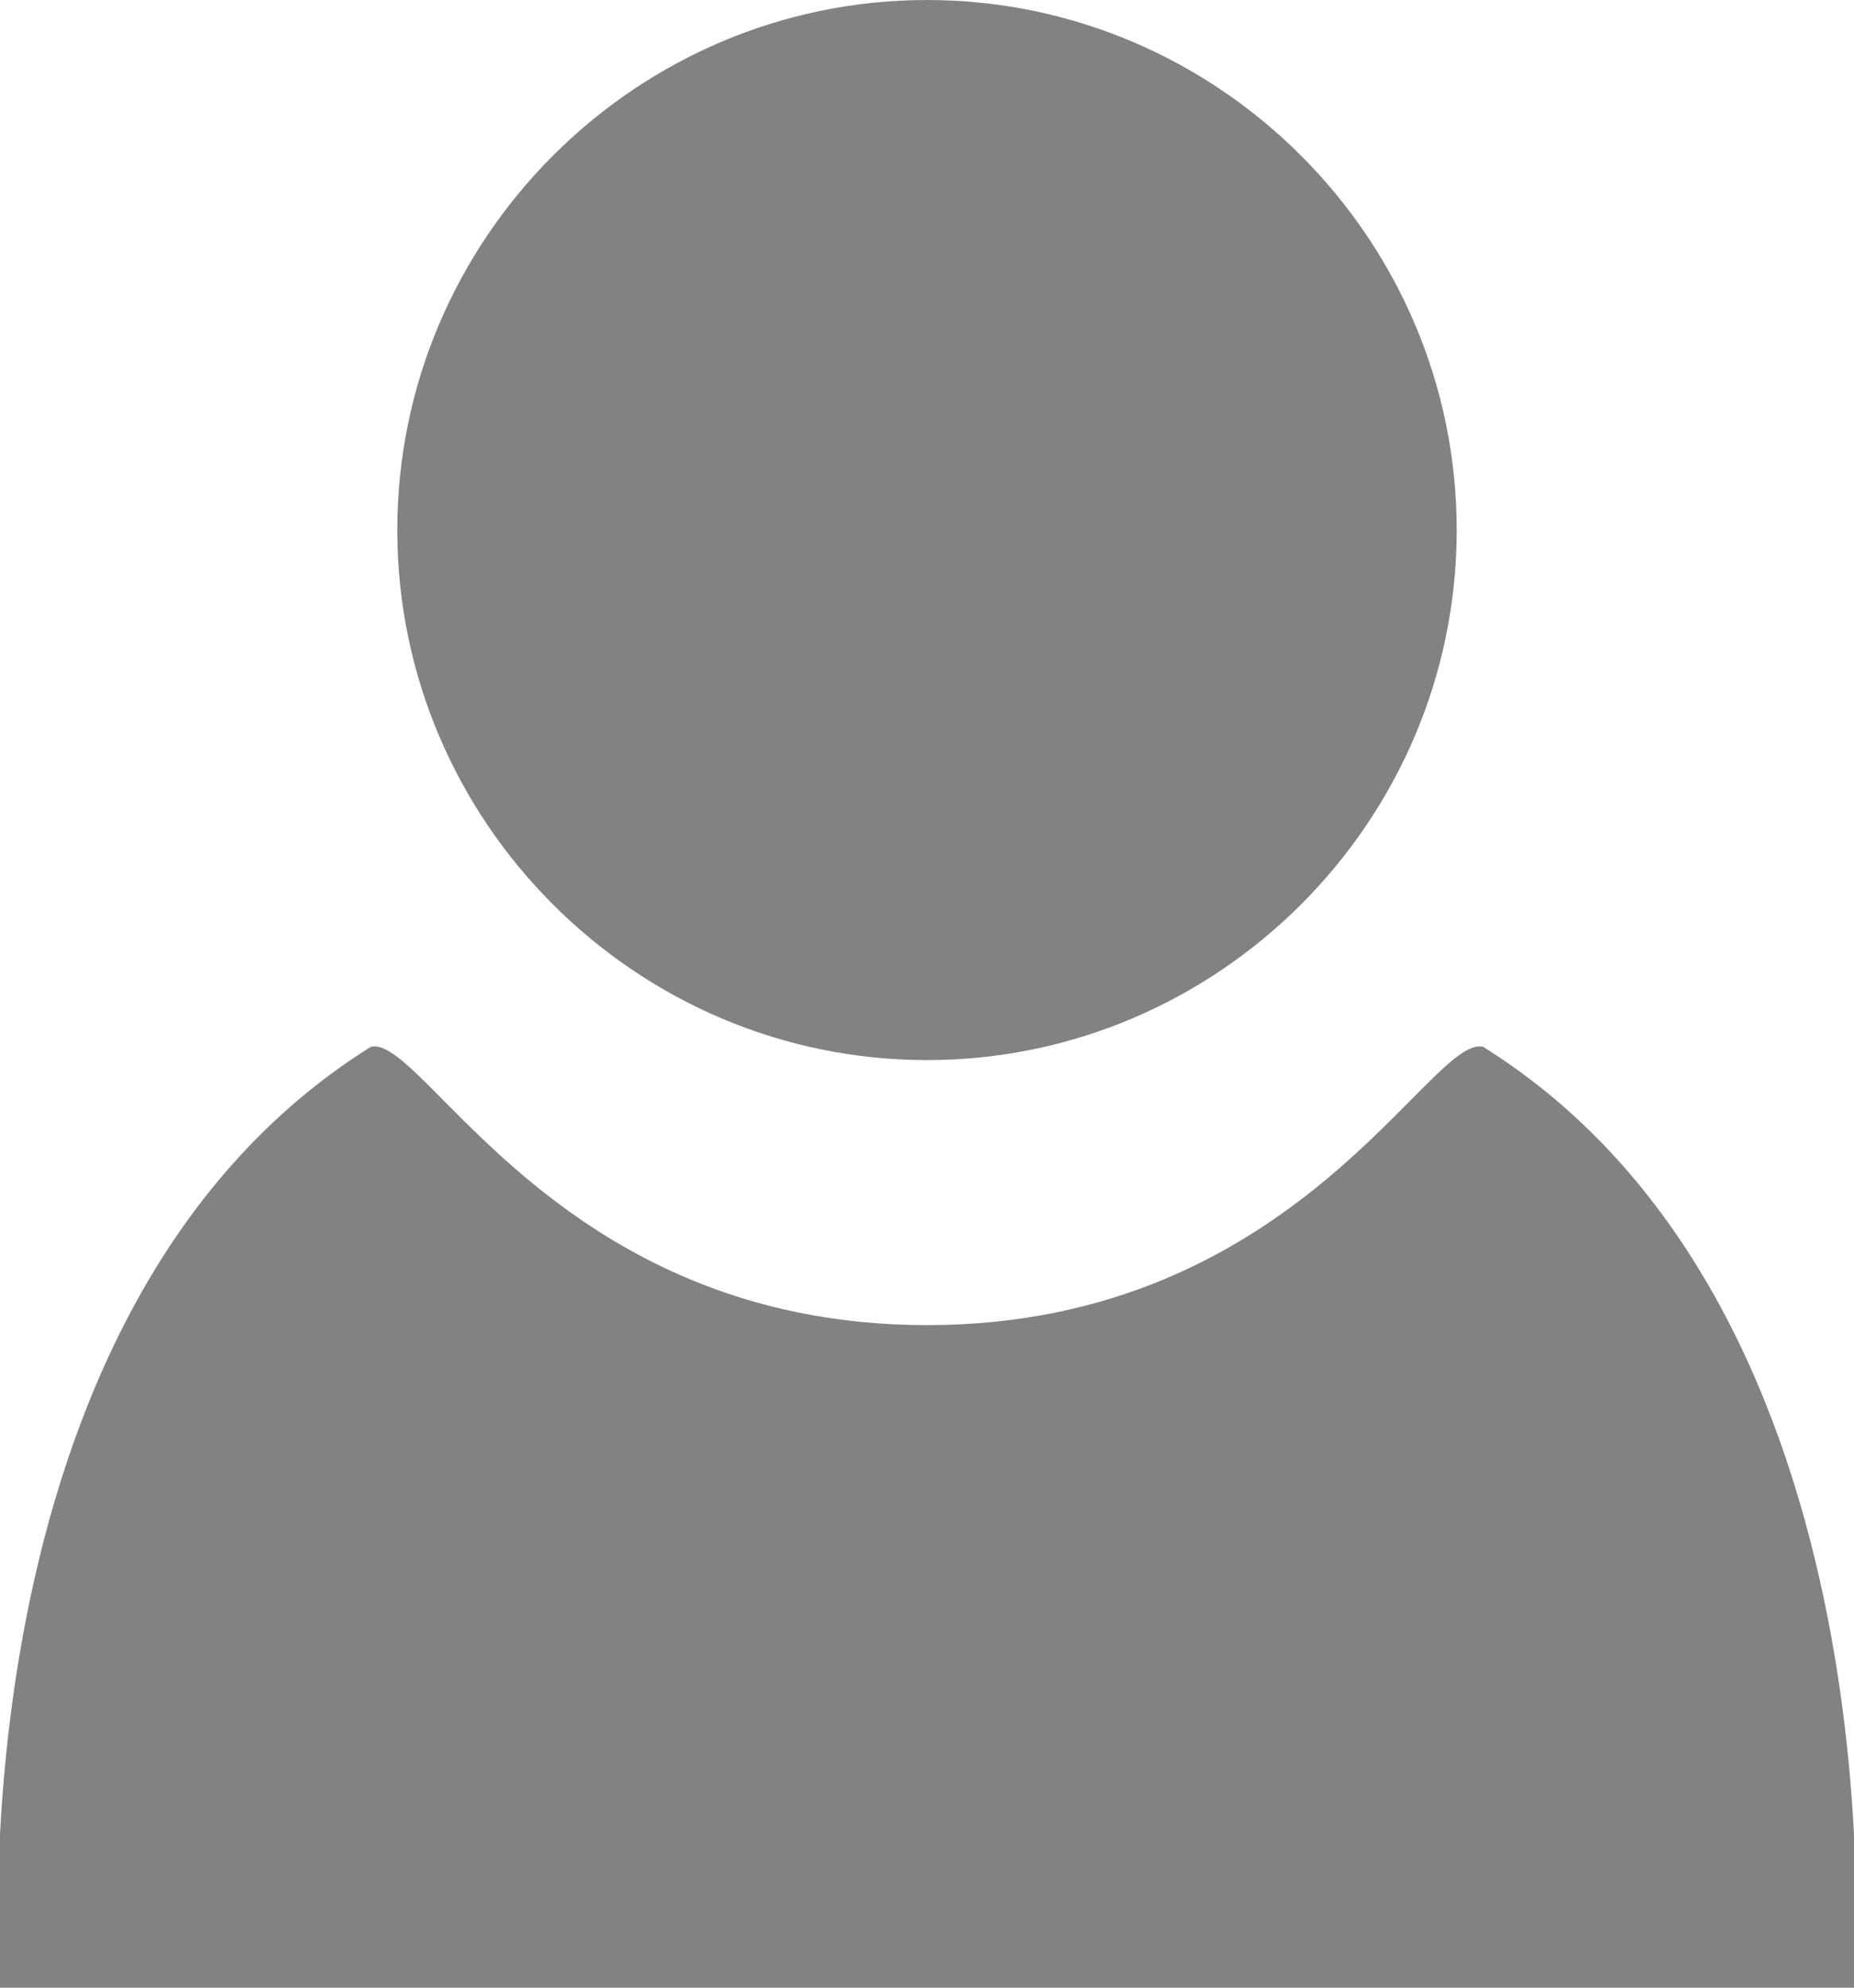 <svg id="Ebene_1" xmlns="http://www.w3.org/2000/svg" viewBox="0 0 14 15"><style>.st0{fill-rule:evenodd;clip-rule:evenodd;fill:#828282}</style><path class="st0" d="M7 0c2.2 0 4 1.8 4 4S9.2 8 7 8 3 6.2 3 4s1.8-4 4-4z"/><path class="st0" d="M2.8 7.9C3.2 7.8 4.2 10 7 10c2.8 0 3.8-2.2 4.2-2.1C14.4 9.9 14 15 14 15H0s-.4-5.1 2.8-7.1z"/></svg>